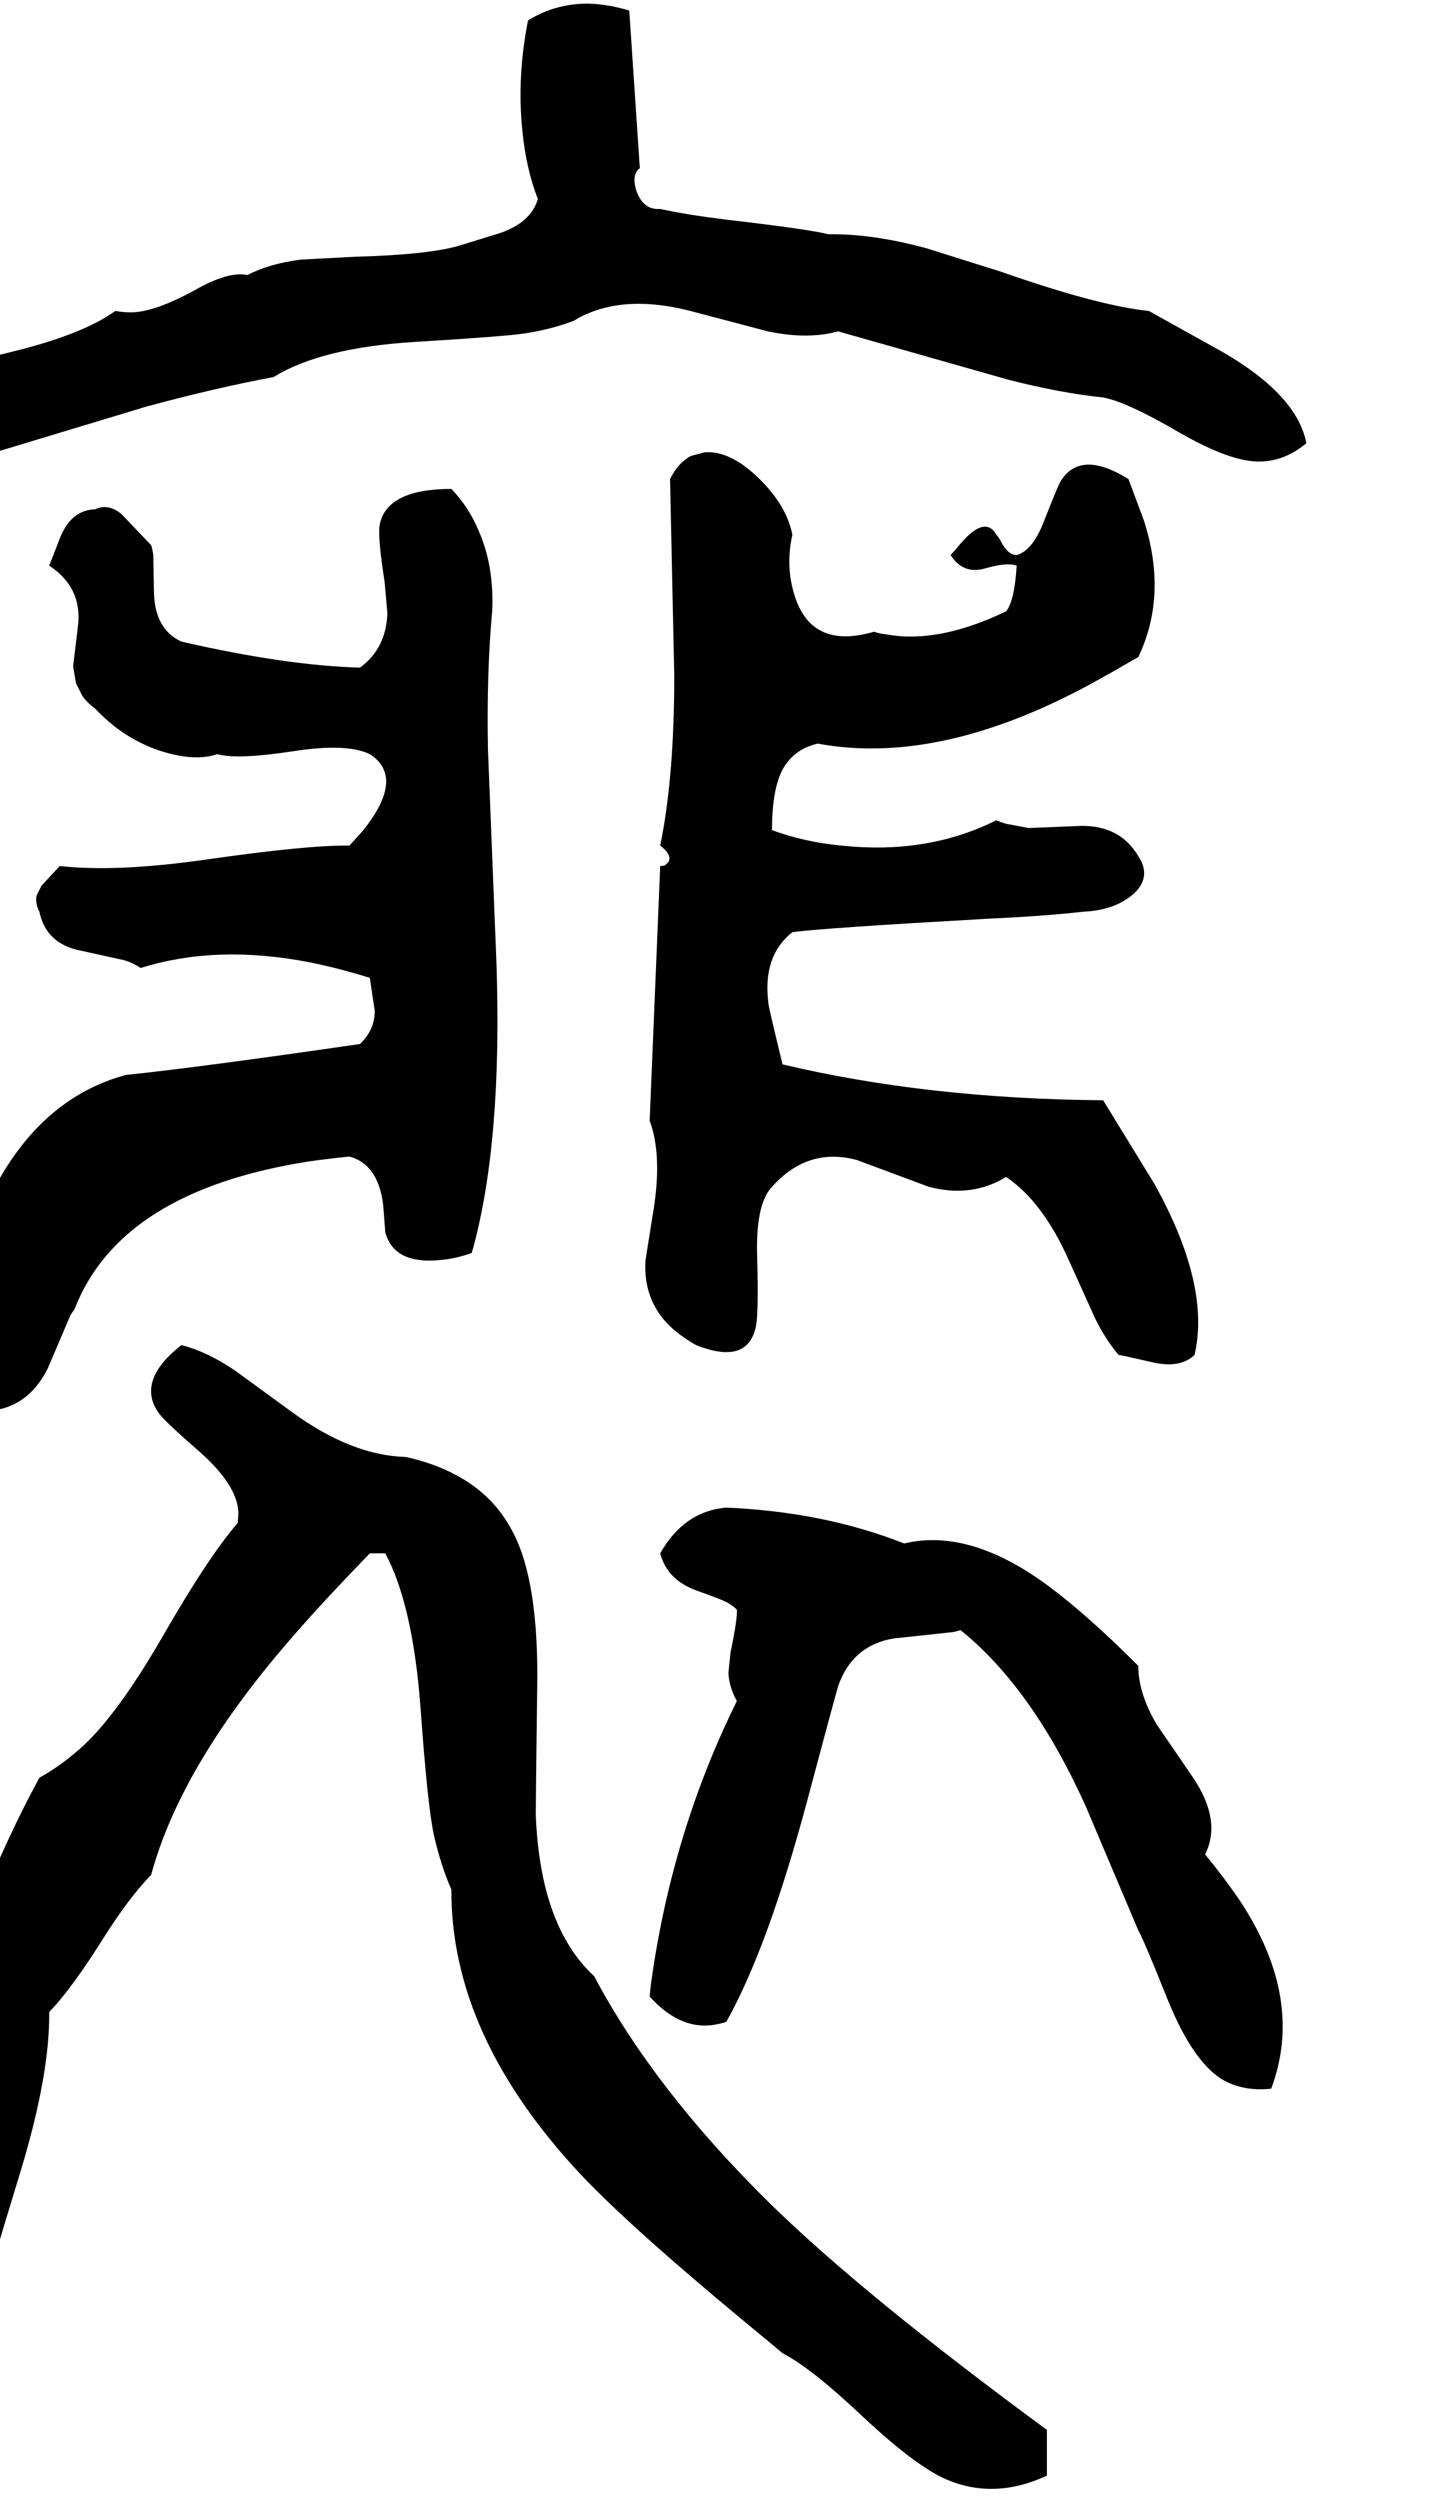 <svg xmlns="http://www.w3.org/2000/svg" viewBox="1010 0 2068 3554">
<g transform="matrix(1 0 0 -1 0 3053)">
<path d="M1399 2517Q1467 2559 1601 2567Q1731 2575 1756 2579Q1795 2585 1826 2597Q1890 2636 1988 2612L2102 2582Q2159 2570 2202 2582L2445 2513Q2520 2494 2579 2488Q2612 2482 2686 2439Q2762 2395 2804 2397Q2838 2398 2868 2423Q2855 2491 2750 2552L2644 2611Q2573 2618 2433 2667L2328 2700Q2251 2721 2188 2720Q2162 2727 2041 2741Q1985 2748 1949 2756Q1925 2754 1915 2782Q1908 2805 1920 2814L1905 3038Q1855 3053 1815 3045Q1787 3040 1761 3024Q1745 2943 1753 2867Q1758 2814 1775 2770Q1765 2736 1719 2721L1667 2705Q1624 2691 1514 2688L1438 2684Q1392 2678 1362 2662Q1335 2668 1286 2640Q1229 2609 1196 2609Q1185 2609 1174 2611Q1127 2577 1023 2552Q919 2527 877 2505L844 2483Q827 2469 812 2452Q800 2427 821 2396Q843 2363 877 2372L1218 2475Q1318 2502 1399 2517ZM2441 1380Q2493 1345 2530 1262L2568 1178Q2583 1148 2601 1127Q2604 1127 2647 1117Q2688 1107 2709 1127Q2732 1226 2652 1370L2579 1489Q2330 1491 2123 1540Q2104 1618 2103 1626Q2094 1694 2137 1728Q2183 1734 2414 1747Q2499 1751 2550 1757Q2599 1759 2626 1786Q2647 1809 2629 1836Q2603 1880 2547 1879L2473 1876L2441 1882Q2434 1884 2427 1887Q2329 1838 2207 1851Q2154 1856 2108 1873Q2108 1946 2132 1972Q2147 1990 2173 1996Q2345 1964 2560 2080Q2591 2097 2629 2119Q2671 2207 2637 2313Q2630 2332 2615 2372Q2546 2415 2518 2368Q2514 2361 2494 2310Q2478 2270 2456 2264Q2445 2264 2436 2279Q2431 2289 2427 2293Q2410 2323 2371 2274L2362 2264Q2380 2236 2411 2245Q2442 2254 2456 2249Q2453 2199 2441 2184Q2345 2138 2272 2151Q2262 2152 2253 2155Q2164 2129 2140 2207Q2127 2248 2137 2293Q2128 2338 2083 2379Q2045 2413 2012 2410L1993 2405Q1975 2396 1963 2372L1969 2093Q1969 1948 1949 1851Q1966 1838 1961 1828L1956 1823Q1953 1822 1949 1822L1934 1460Q1953 1409 1938 1324L1928 1261Q1924 1191 1984 1151Q1991 1146 2000 1141Q2073 1112 2085 1167Q2089 1184 2087 1263Q2084 1341 2108 1366Q2159 1423 2229 1404L2331 1366Q2392 1350 2441 1380ZM1189 1525Q1037 1484 968 1285Q945 1218 921 1098Q924 1064 947 1045Q967 1029 986 1047Q1048 1048 1078 1108L1110 1183Q1113 1188 1116 1192Q1181 1360 1449 1402Q1477 1406 1507 1409Q1548 1398 1555 1340L1558 1301Q1571 1255 1637 1262Q1659 1264 1681 1272Q1725 1427 1716 1687L1704 1988Q1702 2097 1710 2184Q1713 2248 1691 2298Q1677 2332 1652 2358Q1560 2358 1550 2307Q1547 2290 1557 2226L1561 2181Q1559 2131 1522 2104Q1416 2107 1268 2141Q1231 2158 1229 2209Q1228 2265 1228 2264Q1227 2272 1225 2278L1183 2322Q1164 2338 1145 2329Q1112 2328 1096 2290L1080 2249Q1127 2218 1121 2164L1114 2106L1118 2082L1127 2064Q1134 2054 1145 2046Q1196 1992 1264 1979Q1296 1973 1319 1981Q1347 1973 1426 1985Q1503 1997 1536 1981Q1587 1948 1526 1872Q1517 1862 1507 1851Q1448 1852 1302 1831Q1175 1813 1095 1822L1069 1794L1062 1780Q1060 1769 1066 1757Q1075 1714 1119 1703L1187 1688Q1200 1684 1210 1677Q1318 1711 1451 1685Q1491 1677 1536 1663L1543 1616Q1543 1589 1522 1569Q1295 1536 1189 1525ZM1855 244Q1778 315 1772 474Q1772 489 1774 650Q1777 805 1739 876Q1712 928 1659 956Q1628 973 1587 982Q1510 984 1425 1046L1344 1105Q1304 1132 1268 1141Q1203 1090 1236 1044Q1246 1031 1292 991Q1347 943 1349 904Q1349 896 1348 888Q1307 841 1242 728Q1179 619 1130 573Q1100 545 1066 526Q926 268 848 -118Q858 -169 911 -200Q953 -225 986 -212Q993 -185 1040 -31Q1081 105 1080 193Q1112 226 1159 301Q1194 356 1225 388Q1268 547 1431 732Q1472 779 1536 845H1558Q1597 772 1608 627Q1618 487 1627 445Q1637 401 1652 367Q1651 159 1837 -39Q1907 -113 2070 -248Q2104 -276 2123 -292Q2164 -313 2238 -383Q2312 -452 2355 -471Q2424 -501 2499 -466V-401Q2239 -210 2106 -80Q1941 82 1855 244ZM2629 685Q2525 789 2458 827Q2371 877 2296 859Q2182 904 2043 910Q1983 905 1949 845Q1959 807 2001 792Q2043 777 2046 774Q2053 770 2058 765Q2059 752 2049 704L2046 675Q2047 655 2058 635Q1967 451 1937 241Q1935 228 1934 215Q1980 164 2032 176Q2037 177 2043 179Q2102 284 2158 493Q2194 628 2202 656Q2222 714 2281 724L2365 733Q2371 734 2376 736Q2478 654 2554 486L2629 309Q2637 295 2671 210Q2708 119 2752 95Q2781 80 2818 84Q2866 212 2773 352Q2752 383 2724 417Q2748 465 2707 526L2655 602Q2629 646 2629 685Z" />
</g>
</svg>
